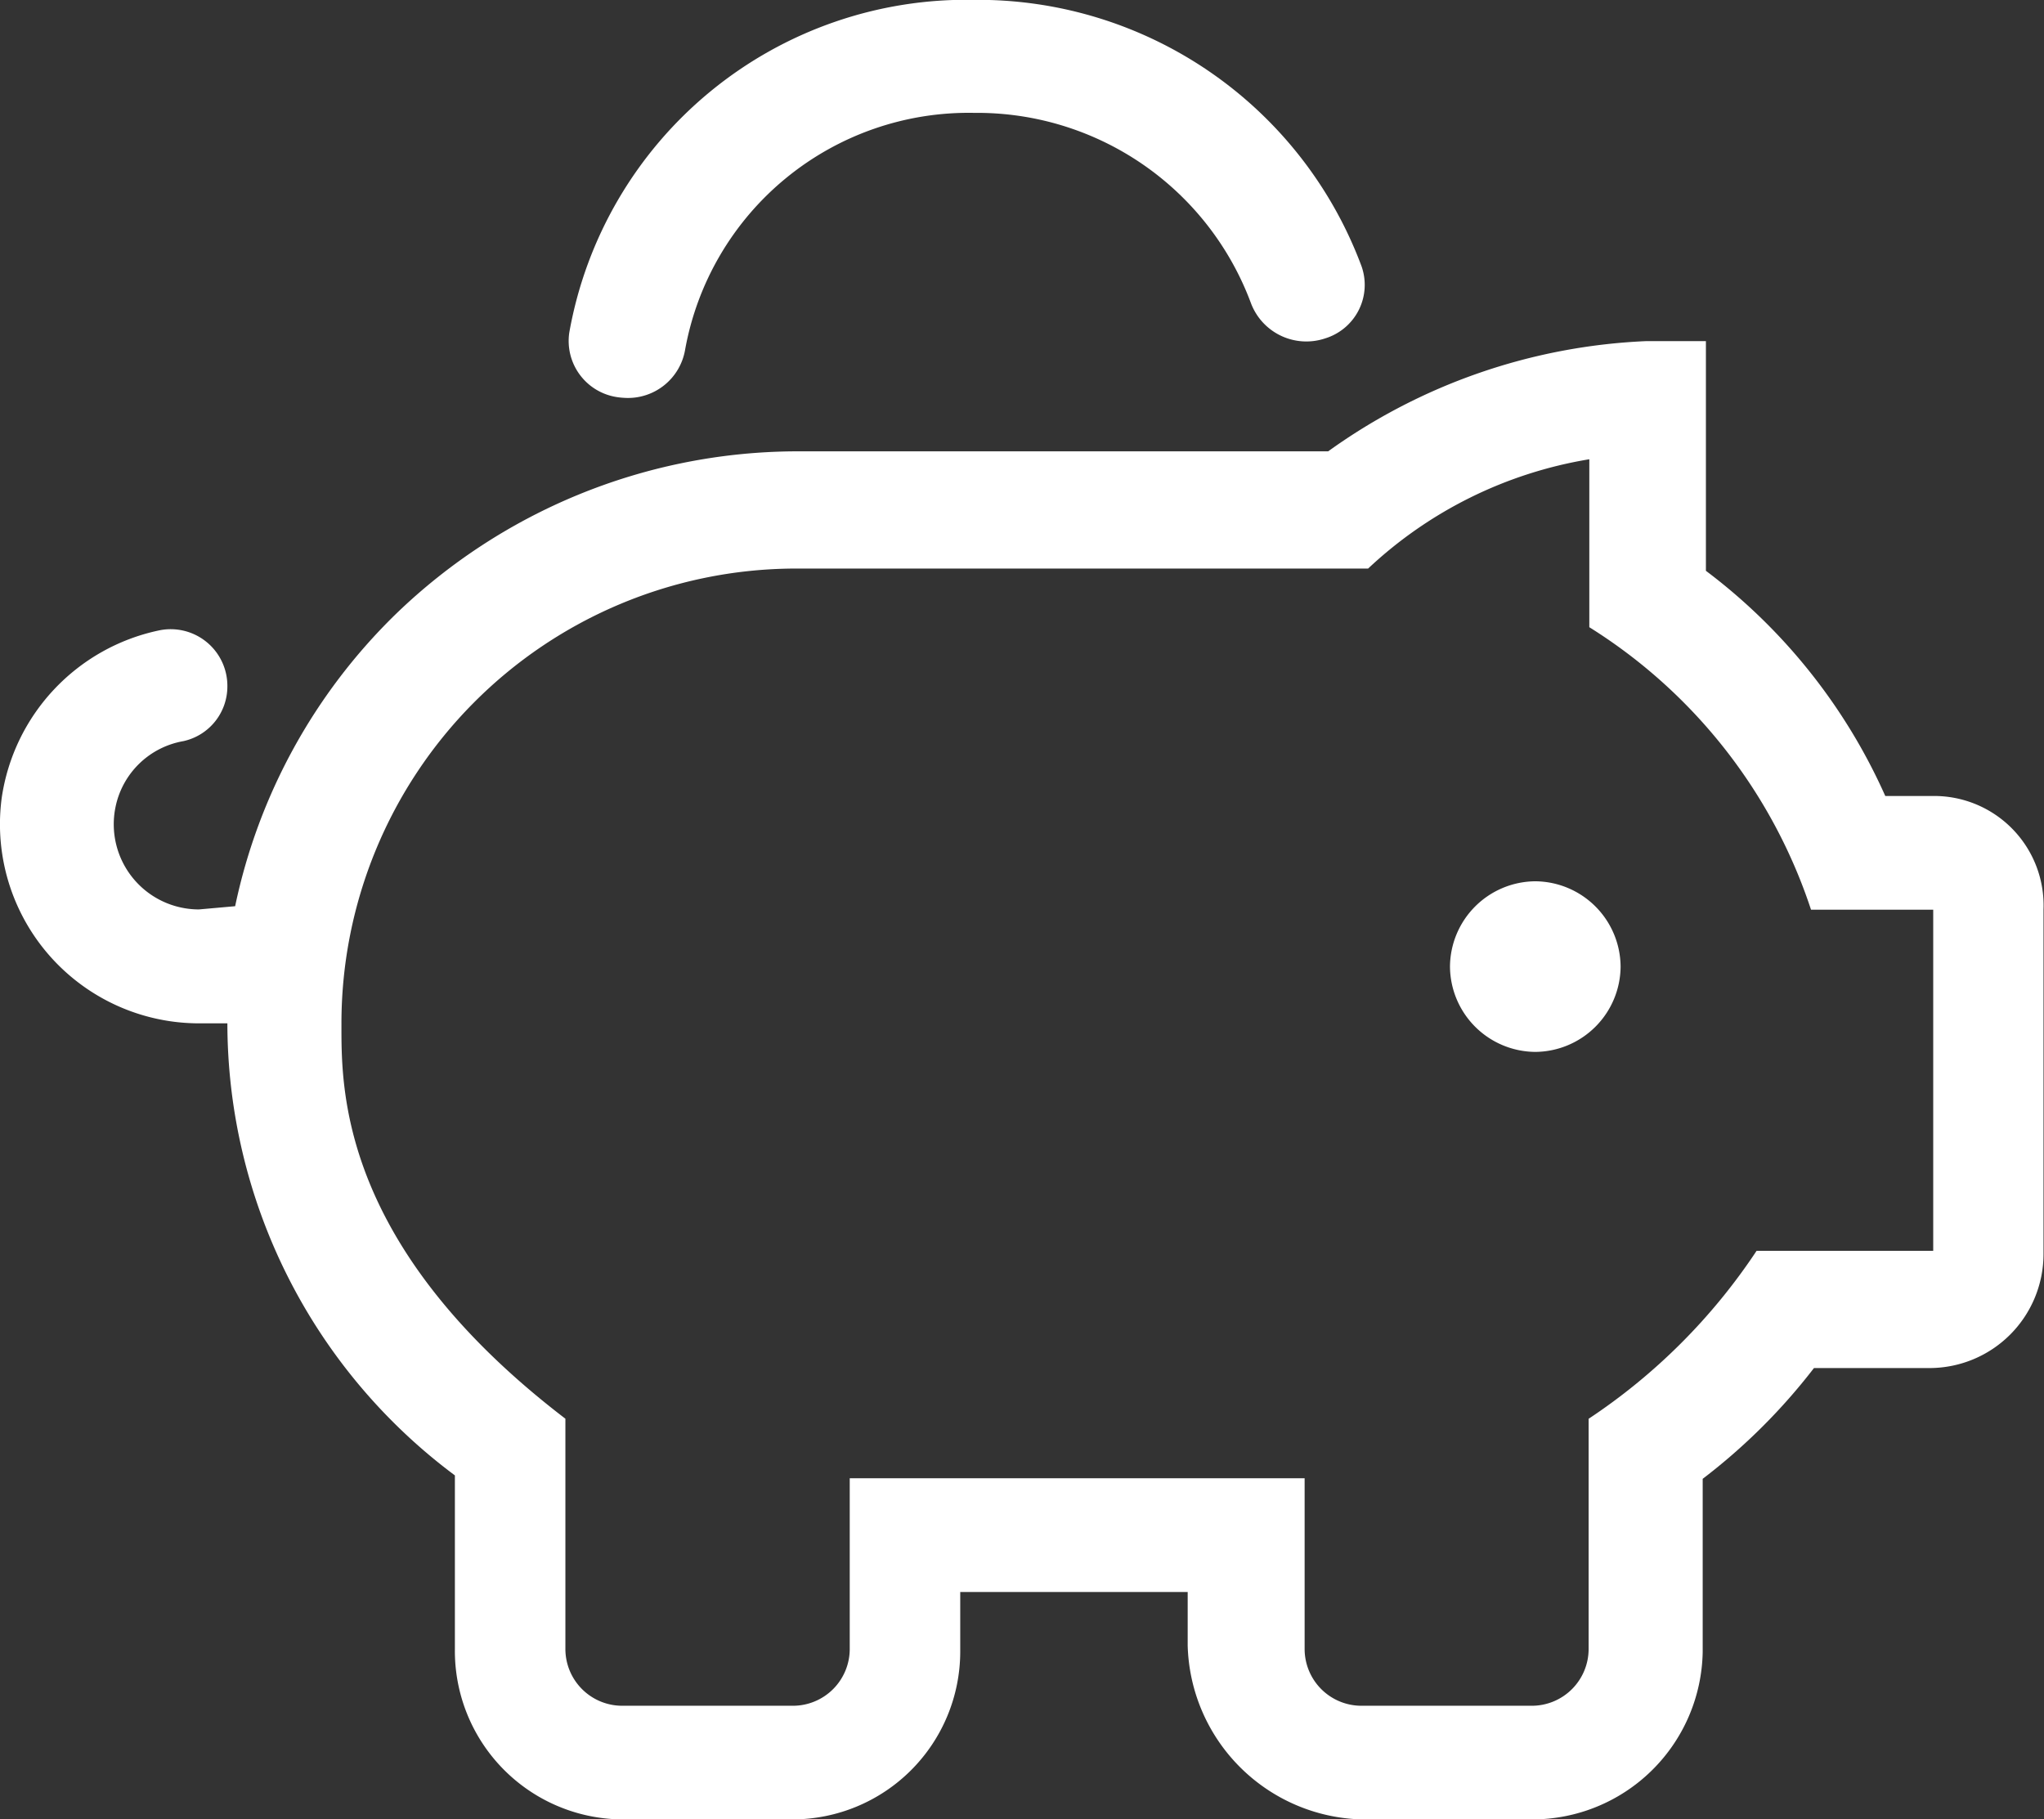 <svg xmlns="http://www.w3.org/2000/svg" width="29.207" height="26" viewBox="0 0 29.207 26">
  <rect x="0" y="0" width="29.207" height="26" fill="#333333" stroke="none"/>
  <path id="pig_icon" d="M21.938-10.156a1.228,1.228,0,0,0-1.219,1.219,1.228,1.228,0,0,0,1.219,1.219,1.228,1.228,0,0,0,1.219-1.219A1.228,1.228,0,0,0,21.938-10.156Zm5.688-1.219h-.687a8.2,8.2,0,0,0-2.563-3.218v-3.282h-.858A8.392,8.392,0,0,0,18.978-16.3H11.329a8.269,8.269,0,0,0-5.677,2.329A8.165,8.165,0,0,0,3.36-9.8l-.517.046a1.217,1.217,0,0,1-1.193-1.46,1.2,1.2,0,0,1,.971-.945.8.8,0,0,0,.628-.787.81.81,0,0,0-.982-.794A2.87,2.87,0,0,0,.024-11.345,2.846,2.846,0,0,0,2.843-8.126h.406A8.067,8.067,0,0,0,6.5-1.666V.809A2.408,2.408,0,0,0,8.892,3.25h2.437A2.4,2.4,0,0,0,13.721.858V0h3.25V.767A2.555,2.555,0,0,0,19.454,3.25h2.438A2.436,2.436,0,0,0,24.33.858V-1.617A8.544,8.544,0,0,0,25.92-3.2h1.66A1.63,1.63,0,0,0,29.2-4.829V-9.75a1.564,1.564,0,0,0-1.58-1.625Zm-.046,6.5H25.1a8.532,8.532,0,0,1-2.4,2.4V.813a.812.812,0,0,1-.812.813H19.454a.812.812,0,0,1-.812-.812V-1.625h-6.5V.813a.812.812,0,0,1-.812.813H8.892A.812.812,0,0,1,8.079.813V-2.476c-3.25-2.486-3.2-4.746-3.2-5.649a6.5,6.5,0,0,1,6.454-6.5h8.216a6.049,6.049,0,0,1,3.161-1.562v2.4A7.548,7.548,0,0,1,25.878-9.75h1.746v4.875ZM8.831-17.073a1.156,1.156,0,0,0,.132.01.828.828,0,0,0,.825-.68,4.117,4.117,0,0,1,4.132-3.394,4.175,4.175,0,0,1,3.956,2.722.846.846,0,0,0,1.062.5.8.8,0,0,0,.519-1.025,5.849,5.849,0,0,0-5.537-3.812A5.764,5.764,0,0,0,8.135-18,.812.812,0,0,0,8.831-17.073Z" transform="translate(0 22.75)" fill="#fff"/>
</svg>
